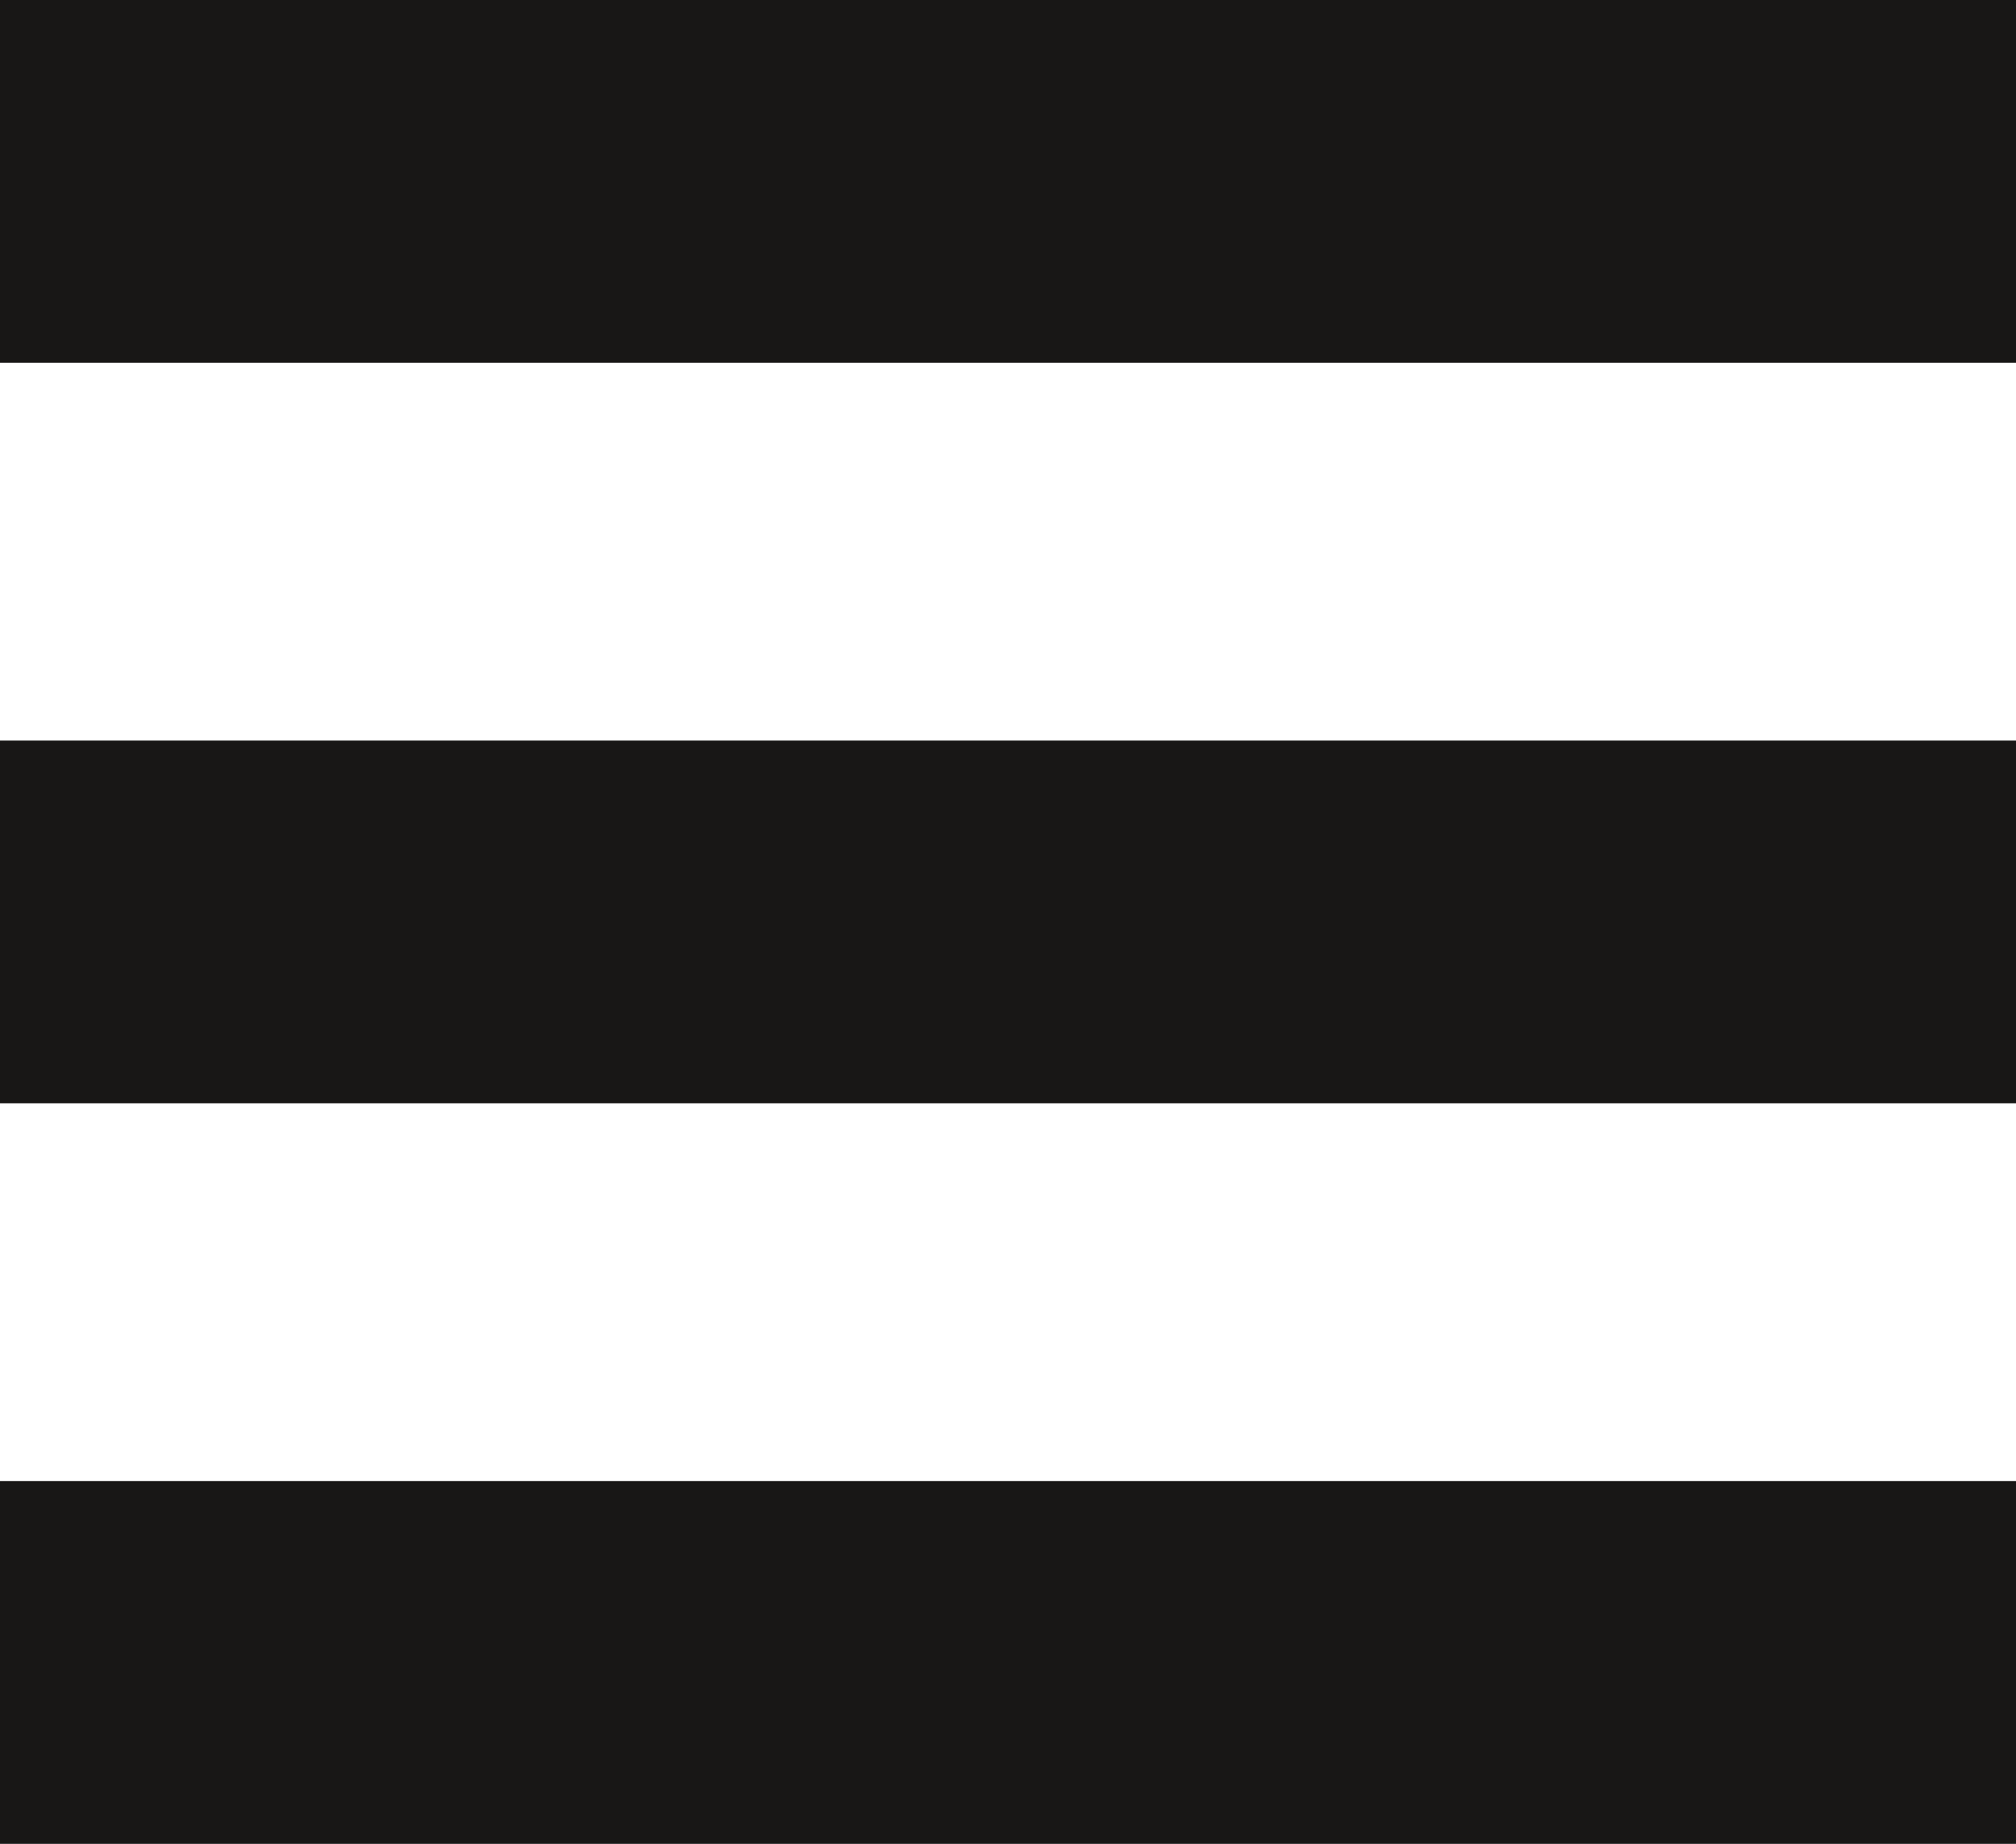 <?xml version="1.0" encoding="UTF-8"?><svg id="Ebene_2" xmlns="http://www.w3.org/2000/svg" viewBox="0 0 217.76 199.19"><defs><style>.cls-1{fill:#181716;}</style></defs><g id="Ebene_1-2"><rect class="cls-1" width="217.76" height="39.19"/><rect class="cls-1" y="80" width="217.76" height="39.19"/><rect class="cls-1" y="160" width="217.76" height="39.19"/></g></svg>